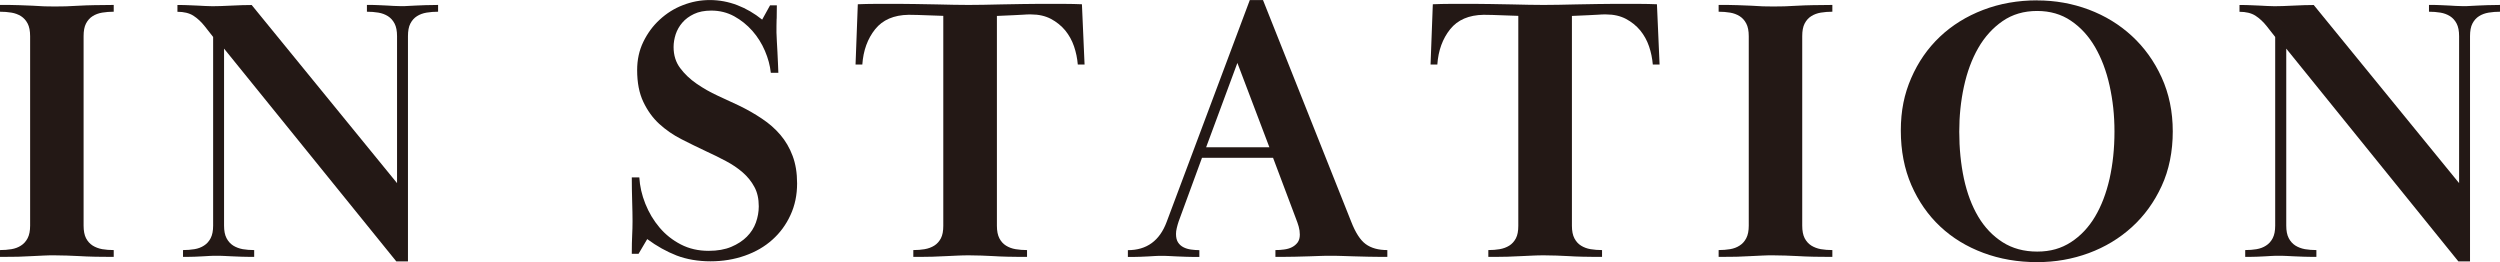 <?xml version="1.0" encoding="UTF-8"?><svg id="_レイヤー_2" xmlns="http://www.w3.org/2000/svg" width="117.1mm" height="12.28mm" viewBox="0 0 331.95 34.8"><defs><style>.cls-1{fill:#231815;}</style></defs><g id="design"><path class="cls-1" d="M0,.65c1,0,1.84,0,2.52.03.68.02,1.28.04,1.8.07.52.03,1,.06,1.45.08.45.02.96.02,1.52.02.53,0,1.06,0,1.58-.02.52-.02,1.07-.04,1.65-.08.58-.03,1.24-.06,1.98-.07.73-.02,1.6-.03,2.6-.03v.9c-.53,0-1.04.04-1.53.12-.48.08-.91.24-1.27.47-.37.23-.66.56-.88.98-.22.42-.32.98-.32,1.68v25.15c0,.7.11,1.26.32,1.67.22.42.51.74.88.98.37.23.79.39,1.27.48.48.08.99.12,1.53.12v.9c-1,0-1.87,0-2.6-.02-.73-.02-1.39-.04-1.98-.08-.58-.03-1.13-.06-1.65-.07-.52-.02-1.04-.03-1.58-.03-.57,0-1.07,0-1.52.03-.45.02-.93.04-1.45.07-.52.03-1.12.06-1.8.08-.68.02-1.52.02-2.52.02v-.9c.53,0,1.04-.04,1.52-.12.48-.08.91-.24,1.27-.48.37-.23.66-.56.88-.98.22-.42.33-.98.33-1.67V4.8c0-.7-.11-1.26-.33-1.68-.22-.42-.51-.74-.88-.98-.37-.23-.79-.39-1.27-.47-.48-.08-.99-.12-1.52-.12v-.9Z"/><path class="cls-1" d="M25.82,33.08c.48-.08.91-.24,1.27-.48.37-.23.66-.56.88-.98.22-.42.33-.98.33-1.67V4.9l-1.1-1.4c-.47-.6-.98-1.07-1.52-1.42-.55-.35-1.26-.52-2.12-.52v-.9c.6,0,1.12,0,1.55.03.43.02.83.03,1.18.05.35.02.67.03.95.05.28.02.61.03.98.03.67,0,1.5-.03,2.5-.08s1.9-.08,2.7-.08l19.3,23.65V4.8c0-.7-.11-1.26-.33-1.68-.22-.42-.51-.74-.88-.98-.37-.23-.79-.39-1.27-.47-.48-.08-.99-.12-1.52-.12v-.9c.67,0,1.21,0,1.62.03.42.02.77.03,1.08.05.3.02.58.03.85.05.27.02.58.03.95.03s.71,0,1.02-.03c.32-.02.65-.03,1-.05.35-.02.76-.03,1.23-.05.47-.02,1.03-.03,1.7-.03v.9c-.53,0-1.04.04-1.53.12-.48.08-.91.24-1.27.47-.37.23-.66.56-.88.98-.22.42-.32.98-.32,1.68v29.9h-1.55L29.75,6.45v23.5c0,.7.11,1.26.33,1.67.22.42.51.74.88.98.37.23.79.39,1.27.48.48.08.99.12,1.52.12v.9c-.67,0-1.23,0-1.7-.02-.47-.02-.88-.03-1.25-.05-.37-.02-.71-.03-1.02-.05-.32-.02-.66-.02-1.03-.02s-.68,0-.95.02c-.27.02-.55.03-.85.05-.3.02-.65.03-1.05.05-.4.02-.93.02-1.6.02v-.9c.53,0,1.04-.04,1.52-.12Z"/><path class="cls-1" d="M103.12,2.48c-.02.62-.02,1.23-.02,1.83,0,.3.02.68.05,1.15.03.47.06.95.08,1.45.02.5.04,1,.07,1.5.03.5.05.92.05,1.25h-1c-.1-.96-.36-1.93-.78-2.91-.42-.98-.97-1.86-1.67-2.66-.7-.79-1.51-1.44-2.42-1.94-.92-.5-1.93-.75-3.03-.75-.9,0-1.67.15-2.3.45-.63.3-1.15.68-1.55,1.15-.4.46-.69.98-.88,1.54-.18.56-.28,1.13-.28,1.69,0,1.1.29,2.03.88,2.81.58.78,1.31,1.47,2.18,2.07.87.6,1.8,1.13,2.8,1.59,1,.47,1.93.9,2.8,1.3,1.1.53,2.12,1.11,3.07,1.75.95.63,1.77,1.35,2.45,2.15.68.8,1.23,1.73,1.62,2.78.4,1.05.6,2.27.6,3.67,0,1.53-.29,2.93-.88,4.2-.58,1.27-1.38,2.36-2.4,3.27-1.02.92-2.23,1.62-3.65,2.12-1.42.5-2.94.75-4.57.75s-3.17-.26-4.5-.77c-1.33-.52-2.63-1.24-3.9-2.18l-1.15,1.95h-.9c0-1.03.02-1.85.05-2.45s.05-1.23.05-1.9c0-.7-.02-1.58-.05-2.62s-.05-2.11-.05-3.17h1c.07,1.17.33,2.33.8,3.5.47,1.17,1.09,2.22,1.88,3.15.78.93,1.73,1.68,2.83,2.25,1.1.57,2.33.85,3.7.85,1.17,0,2.17-.18,3-.53.83-.35,1.52-.8,2.07-1.35s.95-1.18,1.2-1.88c.25-.7.38-1.42.38-2.15,0-1-.19-1.86-.58-2.57-.38-.72-.9-1.36-1.55-1.93-.65-.57-1.4-1.07-2.25-1.52-.85-.45-1.74-.89-2.68-1.32-1.07-.5-2.14-1.03-3.22-1.58-1.08-.55-2.06-1.23-2.93-2.02-.87-.8-1.57-1.77-2.12-2.93-.55-1.15-.82-2.56-.82-4.22,0-1.37.27-2.62.82-3.75.55-1.13,1.27-2.12,2.18-2.95.9-.83,1.92-1.48,3.07-1.92,1.15-.45,2.34-.68,3.58-.68s2.48.23,3.65.68c1.17.45,2.27,1.09,3.3,1.92l1.05-1.9h.9c0,.57,0,1.16-.02,1.77Z"/><path class="cls-1" d="M122.77,33.08c.48-.08.91-.24,1.28-.47.37-.23.66-.56.88-.97.22-.42.32-.97.32-1.67V2.1c-1.67-.07-2.81-.11-3.42-.12-.62-.02-1.01-.02-1.18-.02-1.97.03-3.45.67-4.45,1.92s-1.57,2.81-1.7,4.68h-.9l.3-8c.77-.03,1.51-.05,2.23-.05h1.93c1.33,0,2.52,0,3.55.02,1.03.02,1.97.03,2.8.05.83.02,1.58.03,2.25.05.67.02,1.32.02,1.95.02s1.29,0,1.98-.02c.68-.02,1.45-.03,2.3-.05.85-.02,1.8-.03,2.85-.05,1.05-.02,2.27-.02,3.67-.02h2c.73,0,1.48.02,2.25.05l.35,8h-.9c-.07-.82-.23-1.62-.5-2.41-.27-.79-.66-1.49-1.17-2.12-.52-.62-1.15-1.13-1.9-1.53-.75-.39-1.62-.59-2.62-.59h-.32c-.12,0-.33,0-.65.03-.32.02-.76.04-1.33.07-.57.03-1.32.07-2.25.1v27.86c0,.7.11,1.25.33,1.67.22.42.51.74.88.97.37.23.79.39,1.27.47.48.08.99.12,1.52.12v.9c-1,0-1.86,0-2.58-.02-.72-.02-1.35-.04-1.9-.08-.55-.03-1.07-.06-1.57-.07-.5-.02-1.02-.03-1.55-.03-.57,0-1.08,0-1.55.03-.47.02-.98.04-1.52.07-.55.03-1.18.06-1.88.08-.7.02-1.55.02-2.55.02v-.9c.53,0,1.04-.04,1.52-.12Z"/><path class="cls-1" d="M169.05,20.95h-9.45l-3.1,8.45c-.1.3-.18.59-.25.88-.07.28-.1.54-.1.78,0,.47.09.84.27,1.12.18.28.43.5.73.65.3.15.63.25,1,.3.37.05.73.08,1.1.08v.9c-.7,0-1.29,0-1.77-.02-.48-.02-.91-.03-1.27-.05-.37-.02-.7-.03-1-.05-.3-.02-.62-.02-.95-.02-.37,0-.67,0-.92.02-.25.02-.53.03-.83.05-.3.02-.67.03-1.1.05-.43.02-.98.02-1.65.02v-.9c2.5,0,4.22-1.25,5.15-3.75L165.95,0h1.75l11.7,29.4c.57,1.47,1.21,2.47,1.93,3,.72.53,1.67.8,2.88.8v.9c-1,0-1.86,0-2.58-.02-.72-.02-1.36-.03-1.92-.05-.57-.02-1.09-.03-1.58-.05-.48-.02-.98-.02-1.48-.02s-.96,0-1.38.02c-.42.02-.89.03-1.42.05-.53.02-1.15.03-1.85.05-.7.02-1.58.02-2.65.02v-.9c.4,0,.79-.02,1.17-.08.38-.05.73-.15,1.02-.3.3-.15.55-.36.75-.62.2-.27.3-.62.3-1.05,0-.37-.05-.72-.15-1.07-.1-.35-.22-.69-.35-1.02l-3.05-8.1ZM160.15,19.55h8.4l-4.25-11.2-4.15,11.2Z"/><path class="cls-1" d="M199.12,33.08c.48-.08.91-.24,1.28-.47.37-.23.66-.56.88-.97.22-.42.32-.97.32-1.67V2.1c-1.67-.07-2.81-.11-3.42-.12-.62-.02-1.01-.02-1.18-.02-1.97.03-3.45.67-4.45,1.92s-1.57,2.81-1.7,4.68h-.9l.3-8c.77-.03,1.51-.05,2.23-.05h1.93c1.33,0,2.52,0,3.55.02,1.03.02,1.97.03,2.8.05.83.02,1.58.03,2.25.05.67.02,1.32.02,1.95.02s1.29,0,1.98-.02c.68-.02,1.45-.03,2.3-.05.85-.02,1.8-.03,2.85-.05,1.05-.02,2.27-.02,3.67-.02h2c.73,0,1.48.02,2.25.05l.35,8h-.9c-.07-.82-.23-1.62-.5-2.41-.27-.79-.66-1.49-1.17-2.12-.52-.62-1.15-1.13-1.9-1.53-.75-.39-1.62-.59-2.62-.59h-.32c-.12,0-.33,0-.65.03-.32.02-.76.04-1.33.07-.57.03-1.32.07-2.25.1v27.86c0,.7.11,1.25.33,1.67.22.42.51.74.88.97.37.23.79.39,1.27.47.48.08.99.12,1.52.12v.9c-1,0-1.86,0-2.58-.02-.72-.02-1.35-.04-1.9-.08-.55-.03-1.07-.06-1.57-.07-.5-.02-1.02-.03-1.55-.03-.57,0-1.08,0-1.55.03-.47.02-.98.04-1.52.07-.55.03-1.18.06-1.88.08-.7.02-1.55.02-2.55.02v-.9c.53,0,1.04-.04,1.52-.12Z"/><path class="cls-1" d="M228.2.65c1,0,1.84,0,2.52.03.68.02,1.28.04,1.8.07.52.03,1,.06,1.45.08.45.02.96.02,1.52.02.53,0,1.06,0,1.58-.02.52-.02,1.07-.04,1.65-.08.58-.03,1.24-.06,1.98-.07.73-.02,1.6-.03,2.6-.03v.9c-.53,0-1.04.04-1.53.12-.48.08-.91.24-1.27.47-.37.23-.66.56-.88.98-.22.42-.32.98-.32,1.68v25.15c0,.7.11,1.26.32,1.67.22.42.51.74.88.98.37.23.79.39,1.27.48.48.08.99.12,1.53.12v.9c-1,0-1.87,0-2.6-.02-.73-.02-1.39-.04-1.98-.08-.58-.03-1.13-.06-1.65-.07-.52-.02-1.04-.03-1.58-.03-.57,0-1.07,0-1.52.03-.45.02-.93.04-1.45.07-.52.03-1.12.06-1.8.08-.68.02-1.52.02-2.52.02v-.9c.53,0,1.04-.04,1.52-.12.48-.08.91-.24,1.27-.48.37-.23.66-.56.88-.98.22-.42.33-.98.33-1.67V4.8c0-.7-.11-1.26-.33-1.68-.22-.42-.51-.74-.88-.98-.37-.23-.79-.39-1.27-.47-.48-.08-.99-.12-1.52-.12v-.9Z"/><path class="cls-1" d="M270.5.05c2.4,0,4.68.41,6.85,1.22,2.17.82,4.07,1.98,5.72,3.5,1.65,1.52,2.97,3.35,3.95,5.5.98,2.15,1.48,4.54,1.48,7.18s-.49,5.12-1.48,7.25c-.98,2.13-2.3,3.95-3.95,5.45-1.65,1.5-3.56,2.65-5.72,3.45-2.17.8-4.45,1.2-6.85,1.2-2.57,0-4.95-.41-7.15-1.23-2.2-.82-4.11-1.98-5.73-3.5-1.62-1.52-2.89-3.35-3.83-5.5-.93-2.15-1.4-4.56-1.4-7.23s.46-4.86,1.38-6.98c.92-2.12,2.18-3.94,3.8-5.48,1.62-1.53,3.53-2.72,5.75-3.57s4.61-1.27,7.18-1.27ZM270.5,1.45c-1.77,0-3.3.45-4.6,1.35s-2.38,2.09-3.23,3.57c-.85,1.48-1.48,3.19-1.9,5.12-.42,1.93-.62,3.93-.62,5.99,0,2.23.21,4.31.62,6.24.42,1.93,1.05,3.61,1.9,5.04s1.93,2.56,3.23,3.39,2.83,1.25,4.6,1.25,3.19-.42,4.48-1.25c1.28-.83,2.35-1.96,3.2-3.39s1.49-3.11,1.93-5.04c.43-1.93.65-4.01.65-6.24s-.22-4.17-.65-6.12c-.43-1.95-1.08-3.65-1.93-5.12-.85-1.46-1.92-2.63-3.2-3.49-1.28-.87-2.78-1.3-4.48-1.3Z"/><path class="cls-1" d="M299.62,33.08c.48-.08.91-.24,1.27-.48.37-.23.66-.56.88-.98.22-.42.33-.98.33-1.67V4.9l-1.1-1.4c-.47-.6-.98-1.07-1.52-1.42-.55-.35-1.26-.52-2.12-.52v-.9c.6,0,1.12,0,1.55.03.43.02.83.03,1.18.05.35.02.67.03.95.05.28.02.61.03.98.03.67,0,1.5-.03,2.5-.08s1.9-.08,2.7-.08l19.3,23.65V4.8c0-.7-.11-1.26-.33-1.68-.22-.42-.51-.74-.88-.98-.37-.23-.79-.39-1.27-.47-.48-.08-.99-.12-1.52-.12v-.9c.67,0,1.21,0,1.62.03.42.02.77.03,1.08.05.3.02.58.03.85.05.27.02.58.03.95.03s.71,0,1.02-.03c.32-.02.65-.03,1-.05.35-.02.76-.03,1.23-.05.47-.02,1.03-.03,1.7-.03v.9c-.53,0-1.04.04-1.53.12-.48.08-.91.24-1.27.47-.37.23-.66.56-.88.98-.22.42-.32.98-.32,1.68v29.9h-1.55l-22.85-28.25v23.5c0,.7.11,1.26.33,1.67.22.42.51.74.88.98.37.23.79.39,1.27.48.48.08.99.12,1.52.12v.9c-.67,0-1.23,0-1.7-.02-.47-.02-.88-.03-1.25-.05-.37-.02-.71-.03-1.02-.05-.32-.02-.66-.02-1.03-.02s-.68,0-.95.02c-.27.02-.55.03-.85.05-.3.02-.65.03-1.05.05-.4.02-.93.02-1.6.02v-.9c.53,0,1.04-.04,1.52-.12Z"/></g></svg>